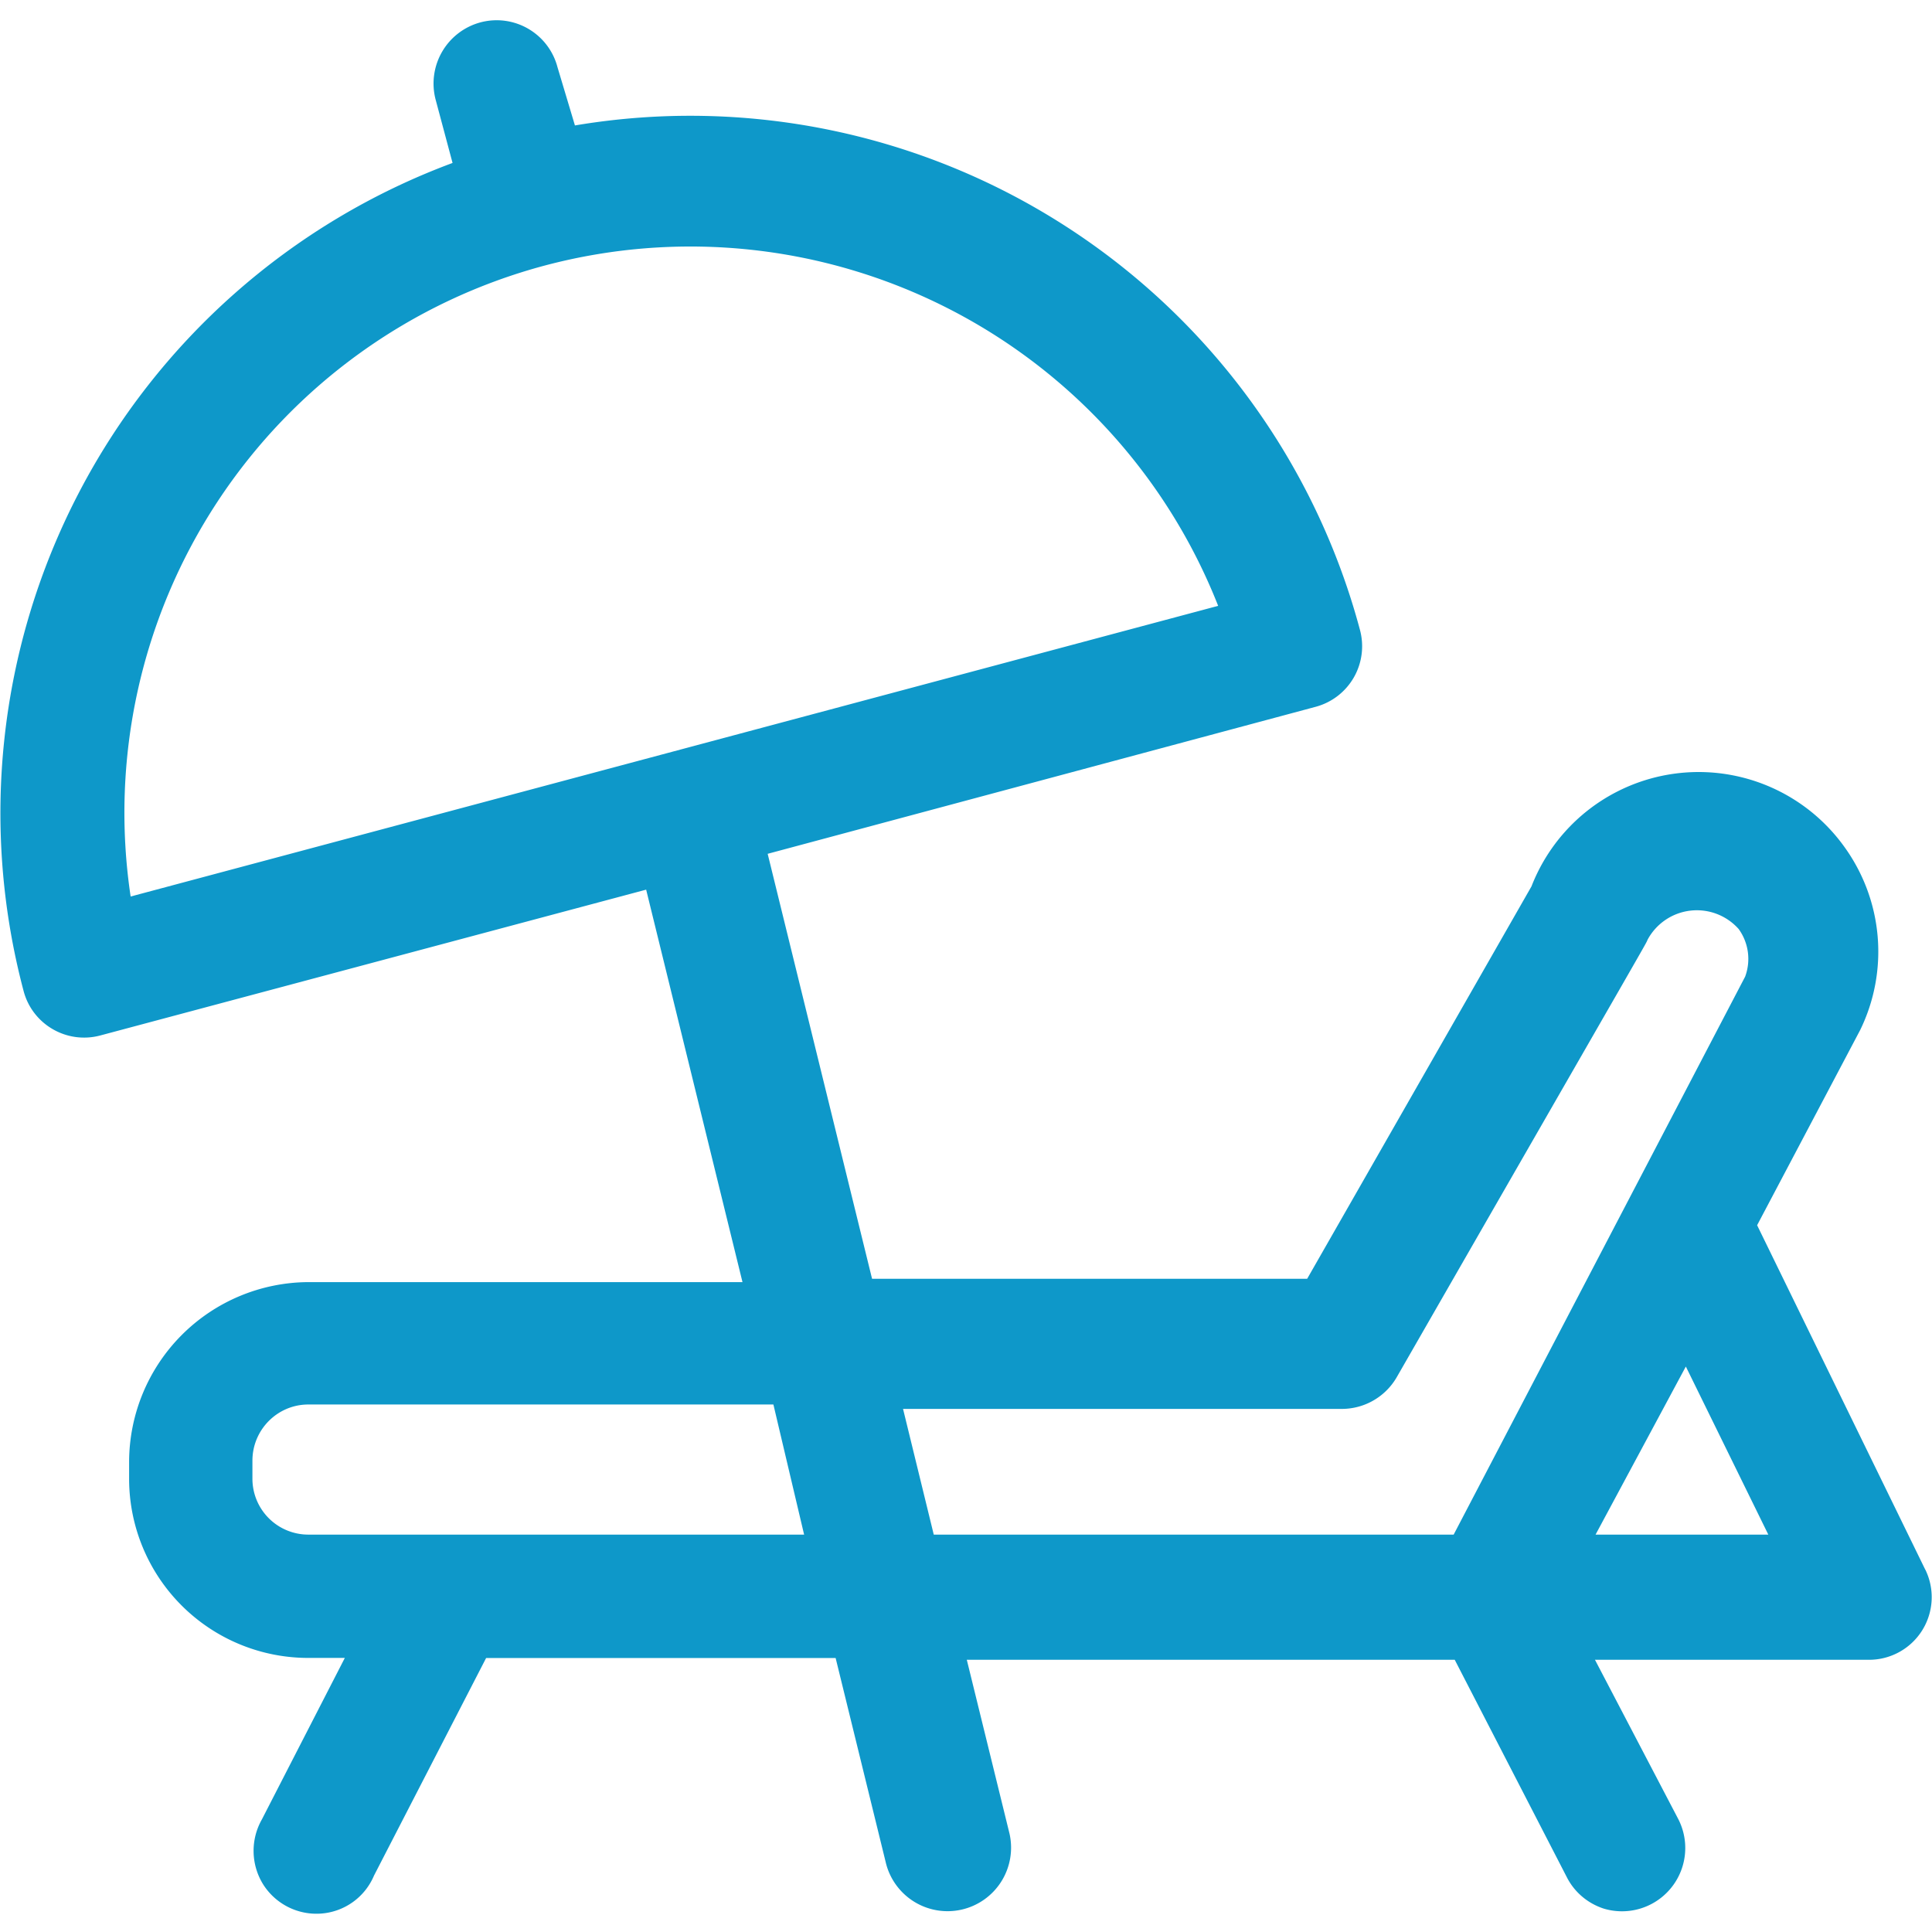 <svg xmlns="http://www.w3.org/2000/svg" width="29" height="29">
    <path d="M28.898 23.559l-2.523-5.168 1.547-2.93a2.683 2.683 0 00-.235-2.746 2.692 2.692 0 00-4.699.59l-3.367 5.89H13.09l-1.567-6.379 8.227-2.207a.941.941 0 00.664-1.152A10.406 10.406 0 008.63 1.883l-.262-.875A.944.944 0 007.211.336a.951.951 0 00-.672 1.16l.254.95A10.411 10.411 0 00.355 14.878c.133.5.649.8 1.153.664l8.191-2.188 1.446 5.891H4.629a2.704 2.704 0 00-2.691 2.703v.246a2.689 2.689 0 002.69 2.692h.548L3.93 27.312a.954.954 0 00.02.973.946.946 0 00.874.438.936.936 0 00.79-.57l1.683-3.266h5.246l.75 3.058a.953.953 0 001.86-.422l-.641-2.609h7.324l1.684 3.266c.113.222.312.39.55.468a.95.95 0 001.125-1.336l-1.254-2.398h4.106a.94.94 0 00.852-1.355zM1.961 13.457a8.501 8.501 0 016.223-9.473 8.514 8.514 0 0110.101 5.11zm2.668 9.578a.839.839 0 01-.84-.84v-.27c0-.464.375-.843.84-.843h6.98l.461 1.953zm17.191 0h-7.804l-.461-1.887h6.562a.953.953 0 00.844-.468c3.965-6.903 3.73-6.485 3.77-6.575a.84.84 0 011.367-.16.766.766 0 01.097.715zm2.13 0l1.355-2.523 1.238 2.523zm0 0" fill="#0e98c9"/>
</svg>

